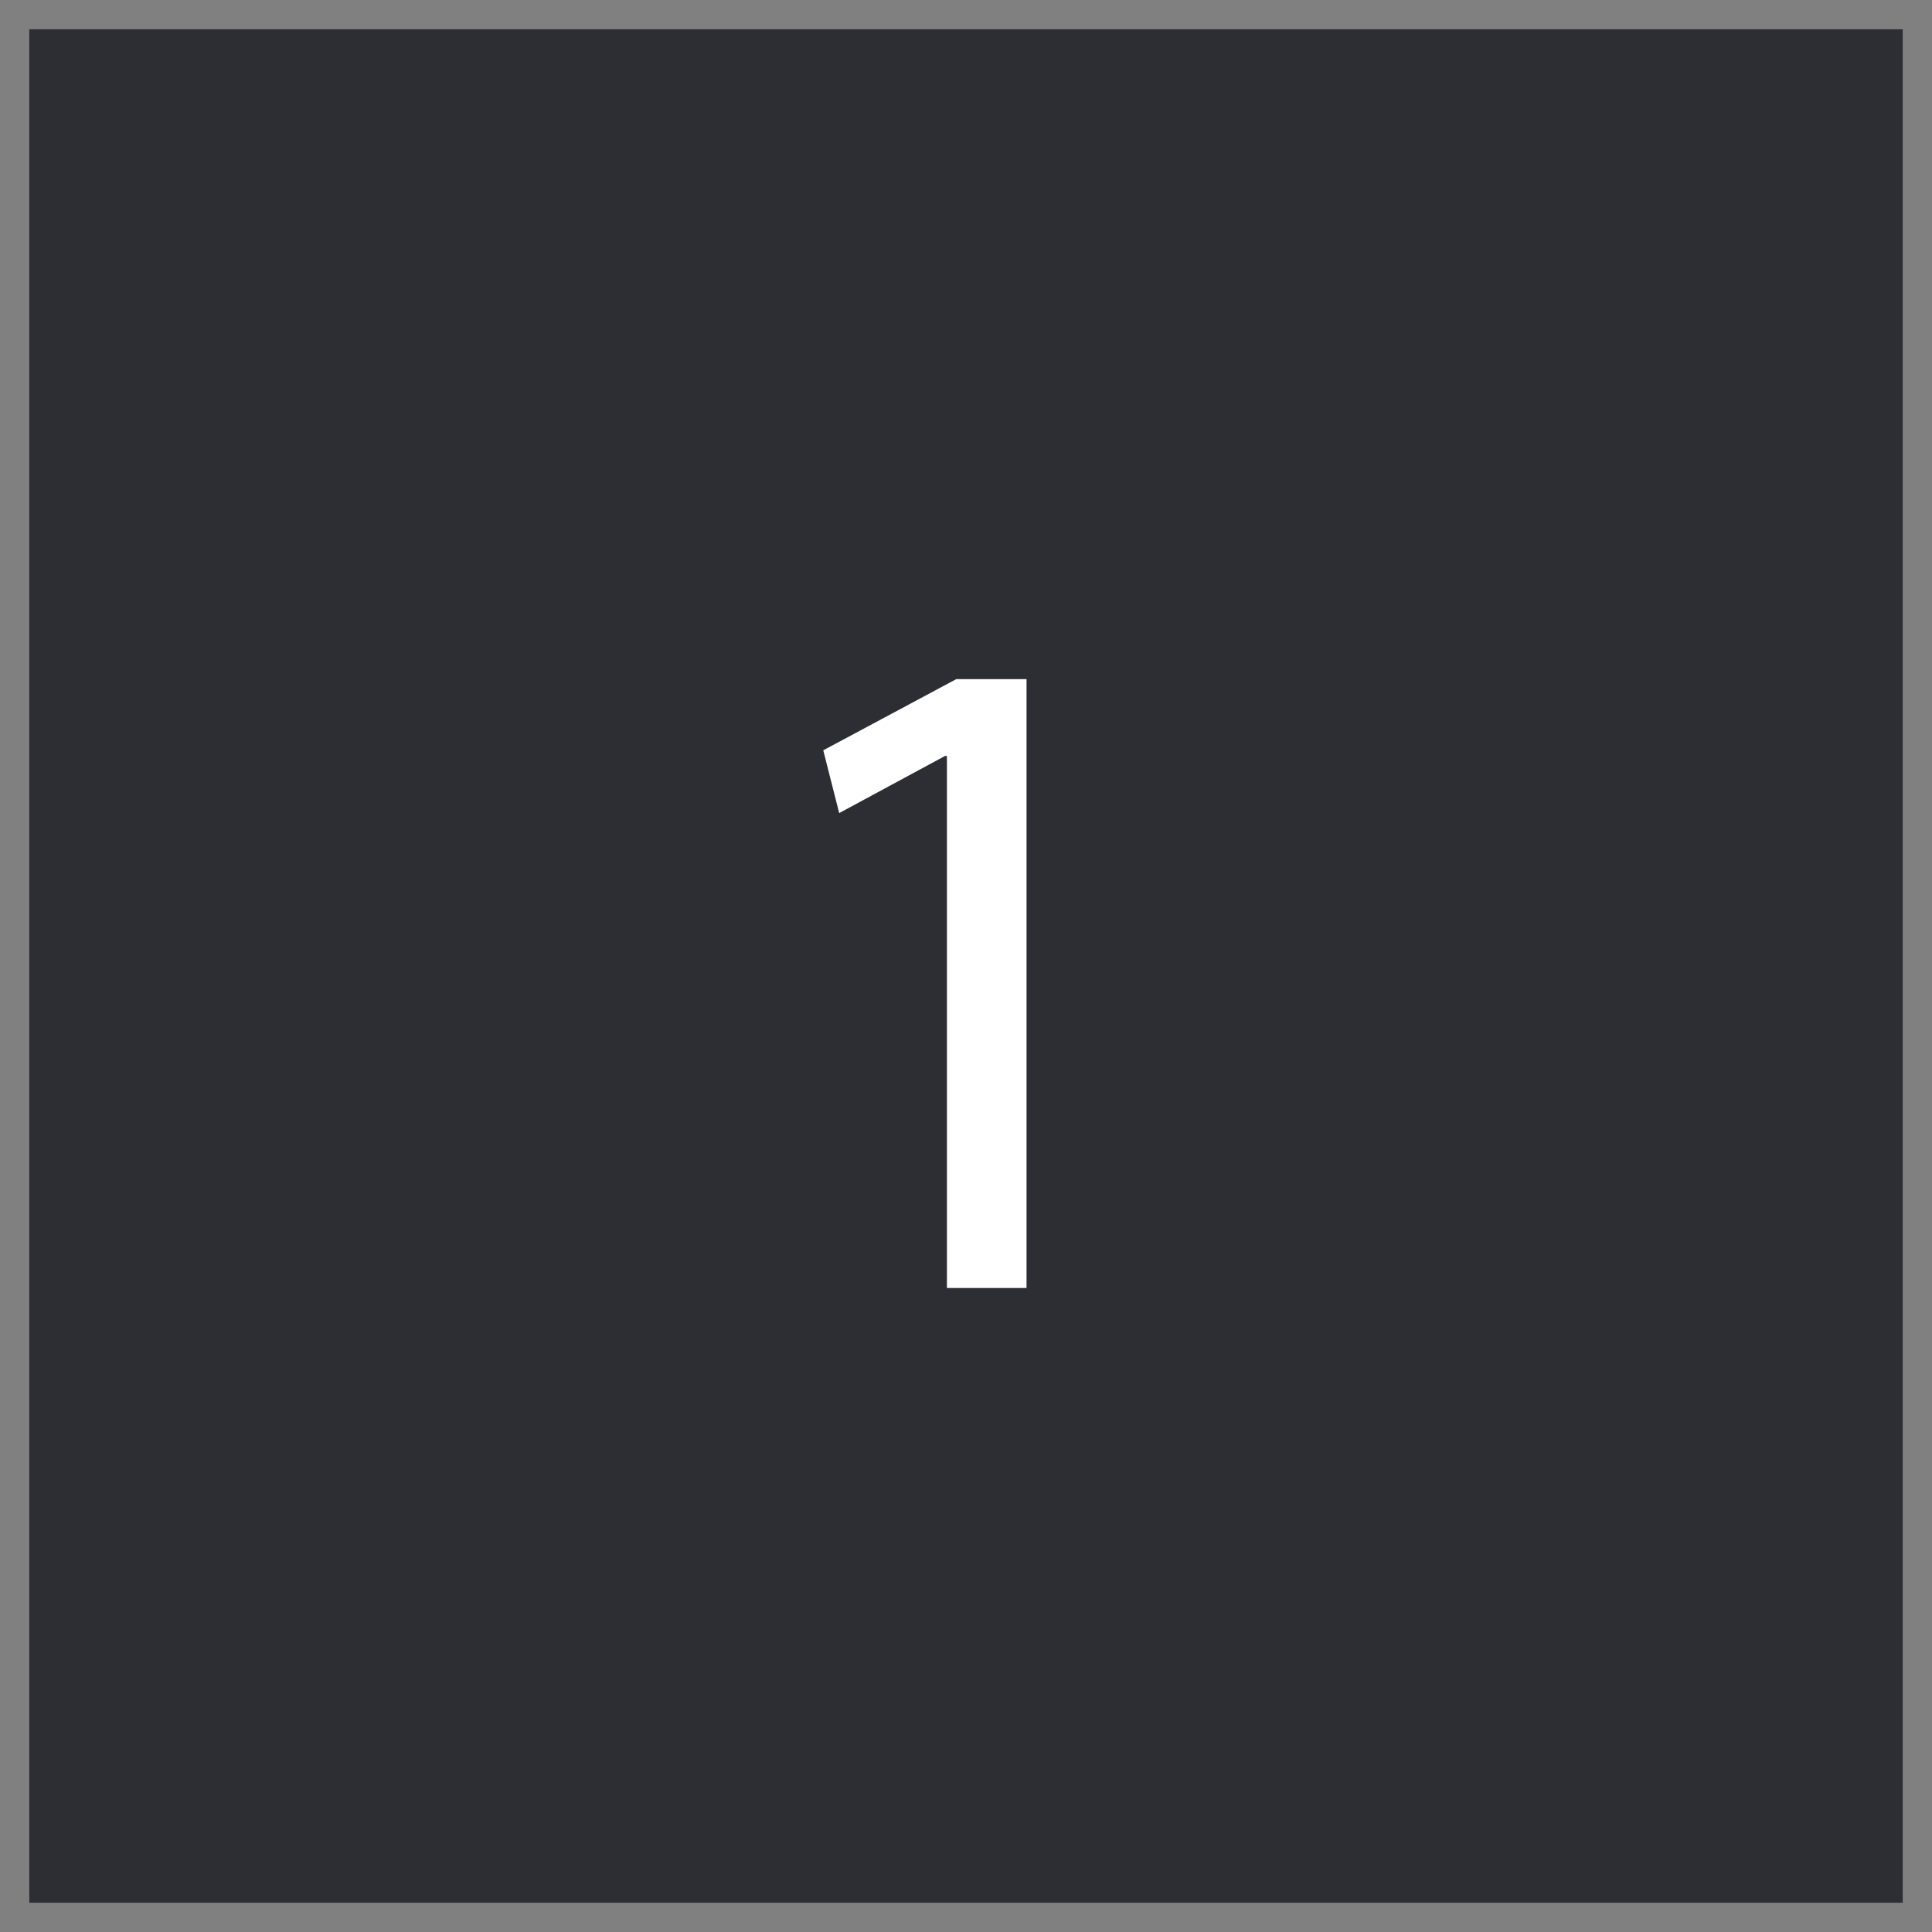 <svg width="33" height="33" viewBox="0 0 33 33" fill="none" xmlns="http://www.w3.org/2000/svg">
<rect x="0" y="0" width="33" height="33" fill="#808080" stroke="none"/>
<rect width="32" height="32" transform="translate(0.5 0.5)" fill="#2C2E34"/>
<path d="M16.174 22H17.534V11.6H16.334L14.062 12.816L14.334 13.888L16.142 12.912H16.174V22Z" fill="white"/>
</svg>
